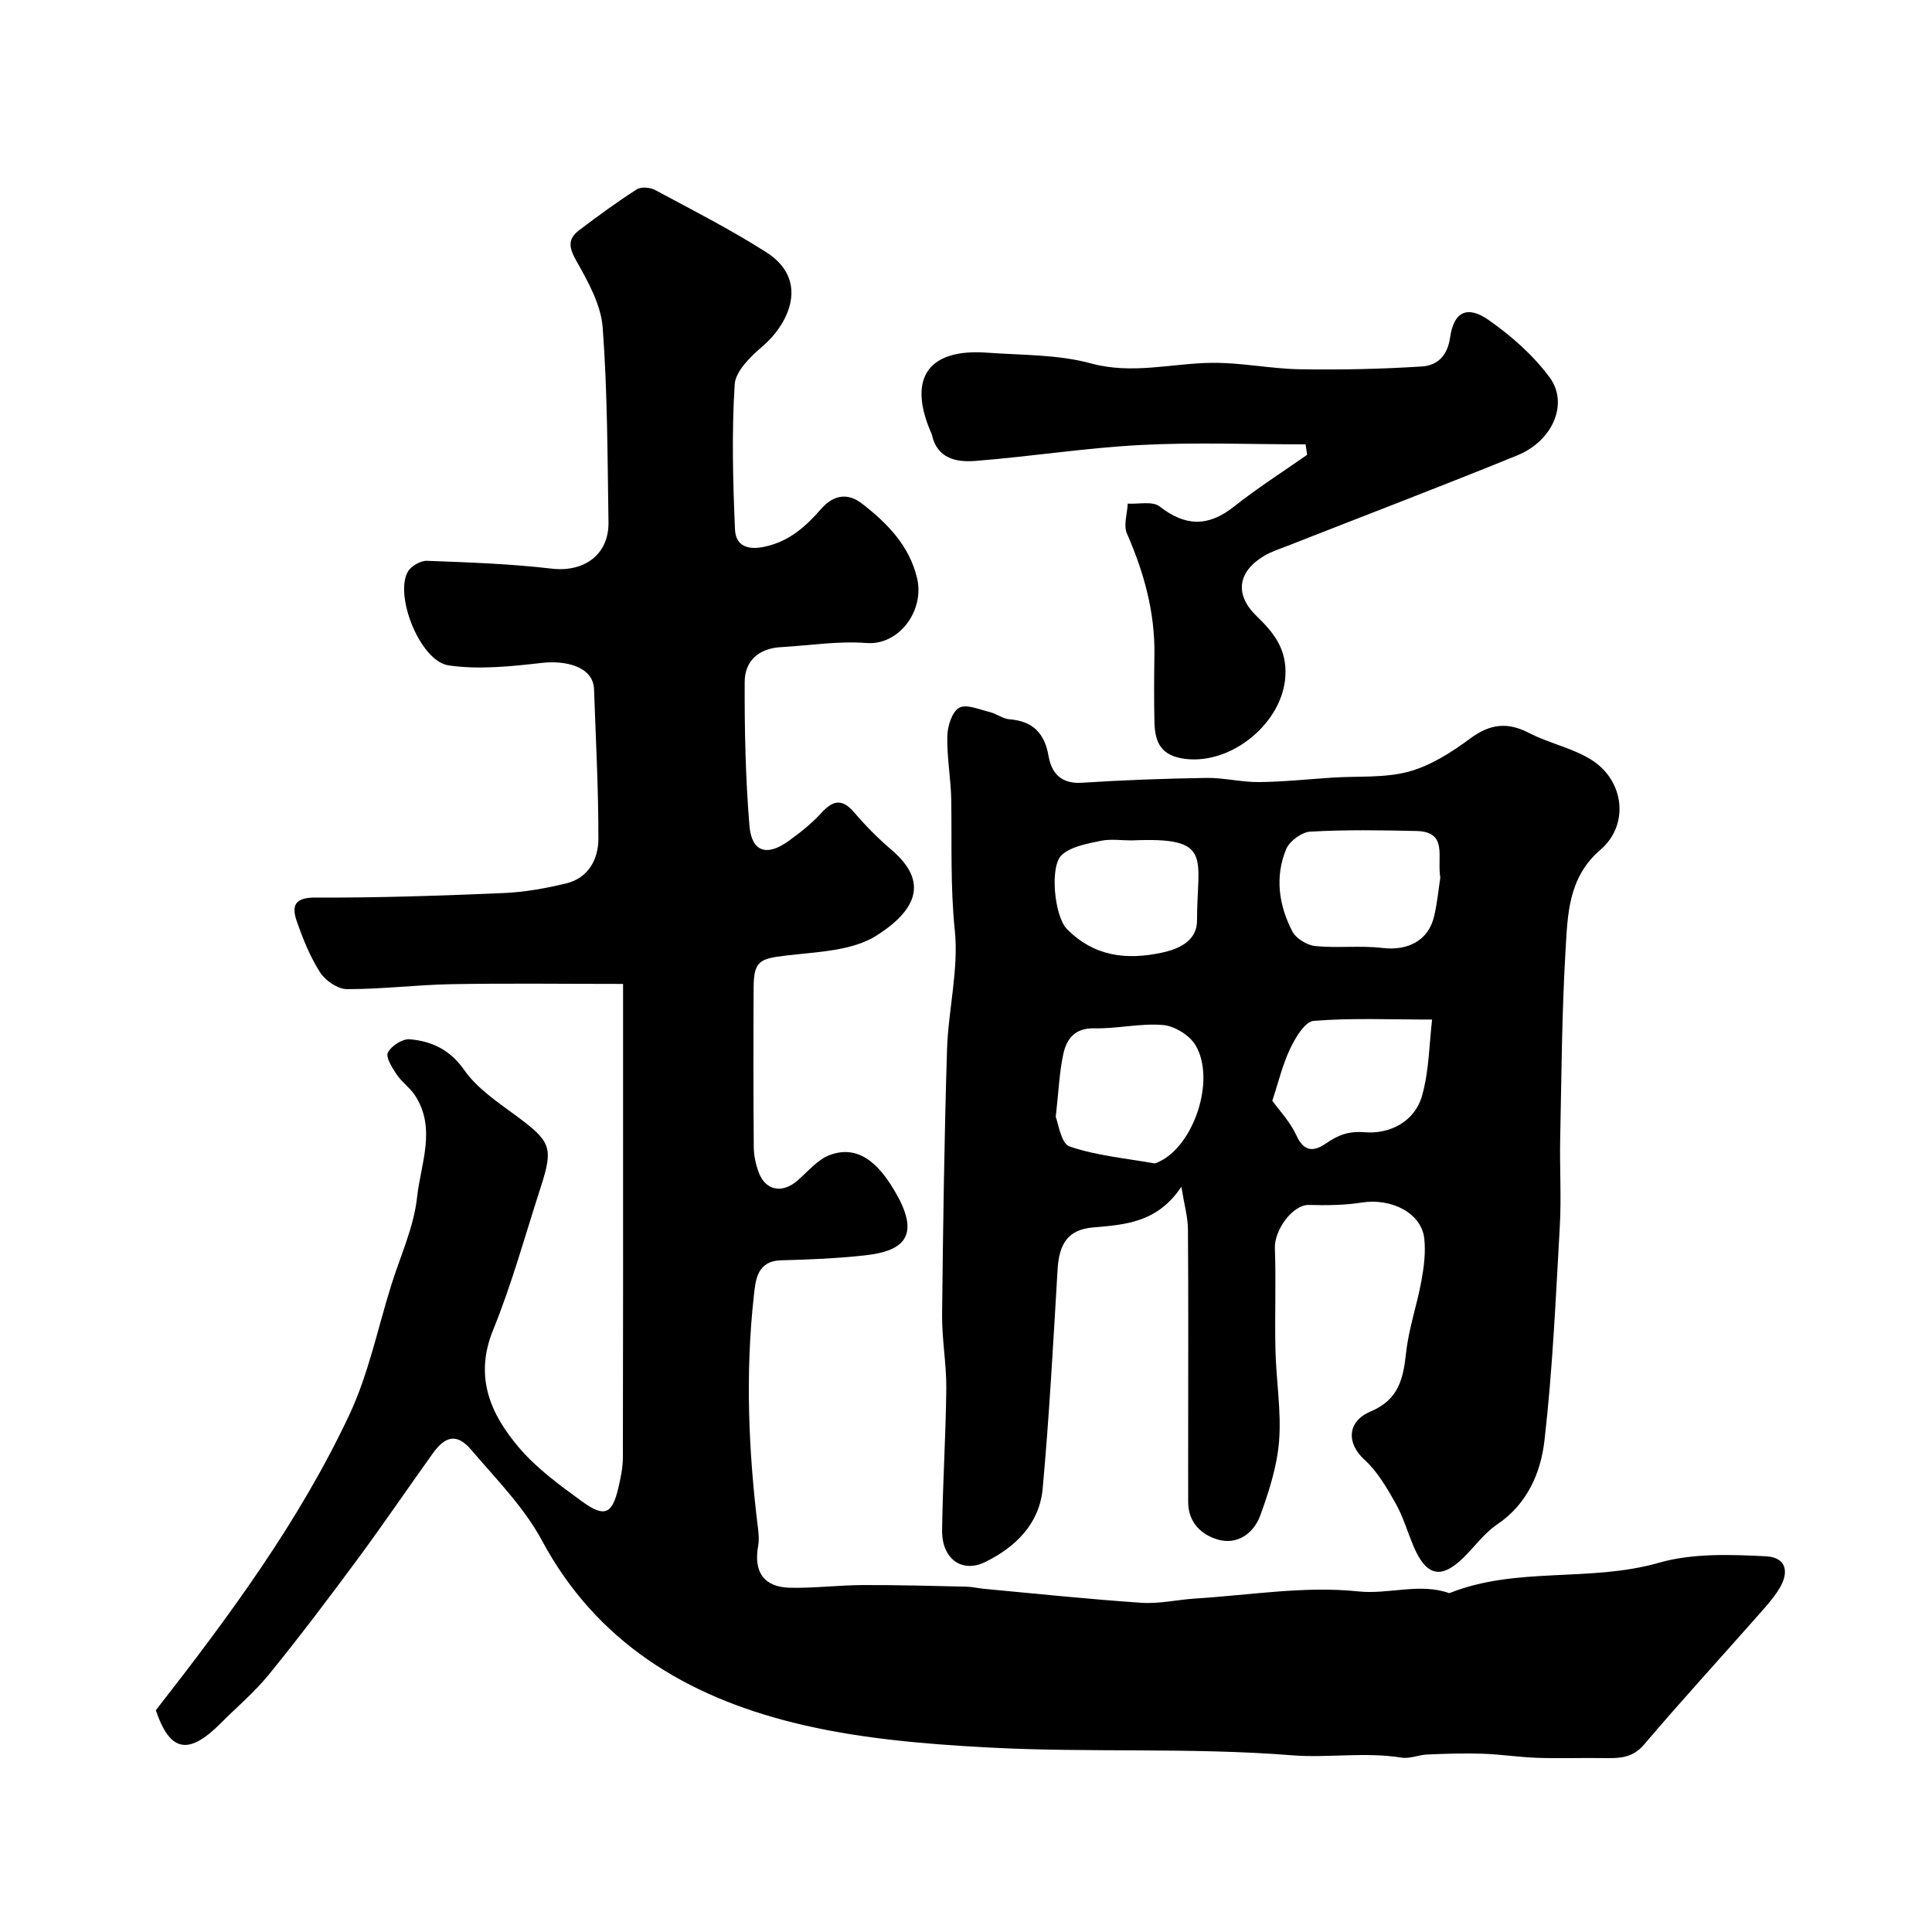 <svg enable-background="new 0 0 400 400" viewBox="0 0 400 400" xmlns="http://www.w3.org/2000/svg"><g fill="#010000"><path d="m32.26 354.09c15.15-19.41 29.66-39.02 40.07-61.18 3.97-8.45 5.87-17.87 8.68-26.85 1.89-6.05 4.68-12.01 5.34-18.19.75-6.94 4.06-14.26-.46-21.13-1.03-1.56-2.71-2.7-3.75-4.26-.93-1.4-2.33-3.58-1.83-4.56.7-1.39 3.03-2.88 4.53-2.75 4.57.4 8.33 2.16 11.3 6.4 2.62 3.73 6.75 6.52 10.53 9.3 7.37 5.42 7.97 6.62 5.29 14.89-3.21 9.91-5.96 20.01-9.88 29.63-3.93 9.67-.54 17.34 5.31 24.25 3.66 4.33 8.45 7.82 13.09 11.2 4.69 3.42 6.28 2.66 7.56-2.85.48-2.05.91-4.17.92-6.26.06-24.83.04-49.67.04-74.5 0-7.86 0-15.72 0-23.52-12.02 0-23.74-.15-35.44.05-7.26.13-14.5 1.05-21.75 1.03-1.9-.01-4.45-1.77-5.54-3.47-2.07-3.23-3.55-6.92-4.82-10.57-1.11-3.19-.5-4.94 3.88-4.92 12.95.07 25.91-.39 38.86-.93 4.37-.18 8.77-.97 13.04-2 4.59-1.11 6.65-5 6.66-9.22.02-10.32-.54-20.64-.9-30.96-.17-4.88-6.19-6-10.75-5.48-6.41.73-13.06 1.44-19.37.52-5.84-.85-11.25-14.39-8.44-19.38.66-1.17 2.65-2.32 3.98-2.27 8.61.32 17.25.62 25.8 1.62 6.68.79 11.88-2.86 11.77-9.62-.21-13.44-.2-26.9-1.2-40.29-.35-4.71-3-9.46-5.41-13.73-1.52-2.69-1.95-4.53.48-6.38 3.9-2.96 7.86-5.86 11.97-8.5.9-.58 2.8-.42 3.84.14 7.73 4.15 15.58 8.16 22.97 12.86 8.9 5.66 4.93 14.63-.8 19.53-2.44 2.09-5.55 5.1-5.72 7.85-.63 9.96-.37 20.01.06 30 .14 3.33 2.46 4.42 6.28 3.57 5.11-1.14 8.47-4.27 11.61-7.85 2.59-2.96 5.56-3.22 8.3-1.12 5.26 4.04 9.92 8.74 11.52 15.55 1.56 6.64-3.71 13.91-10.47 13.39-5.87-.46-11.85.52-17.79.86-4.55.26-7.43 2.87-7.44 7.19-.04 9.92.17 19.87.98 29.75.45 5.47 3.6 6.45 8.12 3.18 2.39-1.73 4.76-3.59 6.74-5.76 2.42-2.66 4.31-3.1 6.84-.14 2.37 2.78 4.98 5.41 7.76 7.78 7.64 6.54 5.19 12.36-3.05 17.65-5.08 3.27-12.39 3.43-18.79 4.19-5.54.65-6.72 1.15-6.75 6.68-.06 11-.06 22 .03 33 .01 1.75.42 3.59 1.03 5.24 1.39 3.72 4.8 4.39 7.89 1.78 2.23-1.88 4.24-4.44 6.83-5.4 5.5-2.03 10.02 1.03 14.17 8.79 4.61 8.62.27 11.2-6.92 11.99-5.73.63-11.52.88-17.29 1.02-4.99.12-5.32 3.98-5.68 7.21-1.8 16.16-1.14 32.3.86 48.41.14 1.15.22 2.36.02 3.49-.98 5.43 1.17 8.59 6.71 8.69 4.98.09 9.97-.54 14.96-.56 7.13-.03 14.26.17 21.39.33 1.3.03 2.6.35 3.91.47 10.79 1 21.58 2.14 32.39 2.87 3.72.25 7.51-.66 11.28-.89 11.2-.7 22.54-2.63 33.55-1.47 6.43.68 12.71-1.83 18.9.37 13.92-5.58 29.11-2.2 43.37-6.29 6.97-2 14.79-1.72 22.16-1.35 4.23.21 5.01 3.24 2.65 6.94-1.22 1.92-2.79 3.65-4.31 5.37-7.86 8.9-15.88 17.66-23.57 26.7-2.47 2.9-5.32 2.81-8.48 2.77-4.53-.06-9.07.1-13.59-.05-3.77-.13-7.53-.72-11.31-.85-3.81-.13-7.64 0-11.46.16-1.79.07-3.63.92-5.33.65-7.57-1.22-15.34.1-22.6-.48-21.03-1.68-42.03-.5-62.99-1.62-13.55-.73-27.32-1.89-40.42-5.16-22.03-5.49-40.63-16.57-51.98-37.7-3.7-6.89-9.48-12.71-14.62-18.75-2.9-3.41-5.31-3.01-7.99.74-5.23 7.3-10.28 14.73-15.61 21.95-5.93 8.02-11.95 15.99-18.24 23.73-2.99 3.69-6.69 6.81-10.07 10.19-6.72 6.74-10.49 5.87-13.41-2.71z"/><path d="m244.59 245.71c-4.99 7.44-11.58 7.84-18.31 8.42-5.16.45-7.01 3.36-7.32 8.73-.9 15.13-1.71 30.28-3.09 45.37-.66 7.2-5.57 12.06-11.85 15.15-4.88 2.41-9.05-.65-8.97-6.58.13-9.77.77-19.53.87-29.3.05-5.09-.92-10.2-.87-15.29.19-18.28.46-36.56 1.02-54.84.25-8.28 2.45-16.65 1.61-24.76-.93-9.02-.6-17.93-.73-26.89-.07-4.43-.92-8.87-.82-13.29.04-2.07.96-5.04 2.45-5.89 1.47-.84 4.2.37 6.33.88 1.4.34 2.69 1.39 4.08 1.5 4.86.38 7.28 2.88 8.11 7.64.62 3.54 2.62 5.77 6.86 5.5 8.58-.55 17.18-.87 25.77-1 3.64-.06 7.29.9 10.93.86 5.1-.05 10.2-.6 15.3-.93 5.26-.34 10.74.12 15.73-1.24 4.55-1.24 8.88-4.02 12.74-6.88 4.09-3.02 7.69-3.42 12.16-1.11 4.09 2.11 8.83 3.07 12.73 5.45 6.99 4.27 8.1 13.52 2.03 18.73-6.73 5.77-6.78 13.49-7.23 20.97-.76 12.96-.83 25.96-1.1 38.94-.12 6.02.26 12.06-.08 18.06-.84 14.81-1.48 29.65-3.18 44.37-.77 6.65-3.54 13.12-9.78 17.33-2.64 1.78-4.62 4.54-6.93 6.83-4.62 4.56-7.7 3.94-10.32-2.14-1.29-2.98-2.17-6.18-3.75-8.99-1.83-3.24-3.79-6.65-6.49-9.1-3.71-3.36-3.63-7.9 1.23-9.95 5.91-2.49 6.8-6.81 7.4-12.23.55-4.98 2.25-9.83 3.16-14.79.53-2.89.92-5.94.6-8.83-.59-5.27-6.81-8.42-13-7.43-3.57.57-7.26.58-10.89.49-3.29-.09-7.18 5.11-7.04 9 .26 7.01-.05 14.05.12 21.07.15 6.27 1.23 12.57.75 18.78-.4 5.23-2.09 10.47-3.9 15.45-1.32 3.63-4.67 6.1-8.63 5.02-3.43-.94-6.27-3.49-6.29-7.74-.02-5.19 0-10.38 0-15.57 0-13.66.06-27.33-.05-40.99-.02-2.48-.74-4.96-1.36-8.78zm53.61-64.01c-.73-4.28 1.65-9.5-4.93-9.65-7.33-.17-14.68-.28-21.99.13-1.78.1-4.31 1.97-5 3.64-2.37 5.74-1.51 11.64 1.29 17.03.77 1.47 3.04 2.85 4.75 3.02 4.62.46 9.35-.15 13.95.4 5.21.62 9.48-1.55 10.65-6.56.67-2.86.94-5.81 1.28-8.01zm-79.62 49.56c.53 1.22 1.07 5.49 2.86 6.1 5.59 1.92 11.66 2.45 17.54 3.5.28.05.62-.17.91-.3 7.24-3.28 11.86-16.89 7.67-24.1-1.21-2.09-4.34-4.03-6.75-4.24-4.68-.41-9.48.79-14.22.68-4.08-.09-5.77 2.19-6.46 5.39-.79 3.65-.93 7.45-1.55 12.97zm44.84-3.37c1.44 2.02 3.71 4.38 4.99 7.19 1.6 3.5 3.63 3.36 6.16 1.63 2.45-1.67 4.55-2.57 7.98-2.29 5.14.42 10.34-2.14 11.88-7.59 1.47-5.22 1.48-10.84 2.07-15.74-8.86 0-16.73-.36-24.52.27-1.8.15-3.79 3.48-4.86 5.74-1.6 3.36-2.46 7.06-3.7 10.79zm-29.09-53.89c-2.16 0-4.39-.35-6.46.09-2.77.58-5.95 1.13-7.97 2.85-2.66 2.26-1.61 12.77 1 15.41 5.58 5.65 12.27 6.5 19.78 4.86 3.96-.86 7.15-2.73 7.15-6.59-.01-13.15 3.53-17.39-13.5-16.62z"/><path d="m270.31 92c-11.37 0-22.76-.46-34.1.13-11.45.59-22.83 2.4-34.27 3.3-3.9.31-7.9-.45-9-5.41-.07-.31-.25-.6-.37-.9-4.57-10.99-.25-16.98 11.79-16.1 7.2.52 14.65.35 21.52 2.22 8.6 2.34 16.71-.03 25.04-.12 6.05-.07 12.11 1.23 18.18 1.33 8.4.14 16.83-.04 25.22-.57 3.21-.2 5.36-2.11 5.92-6.08.75-5.26 3.57-6.62 7.93-3.57 4.72 3.3 9.26 7.3 12.66 11.9 4.01 5.43.63 13.17-6.69 16.15-15.74 6.41-31.63 12.47-47.46 18.69-1.66.65-3.4 1.2-4.92 2.1-5.53 3.27-6.21 8.03-1.59 12.49 3.56 3.44 6.25 6.78 5.96 12.34-.49 9.61-10.95 18.37-20.65 17.23-5.06-.59-6.36-3.36-6.46-7.54-.11-4.66-.08-9.33-.01-13.99.13-8.85-2.16-17.08-5.69-25.13-.75-1.71.07-4.12.17-6.2 2.24.14 5.13-.56 6.59.58 5.34 4.18 10.09 4.25 15.41.03 4.84-3.84 10.08-7.17 15.14-10.72-.1-.71-.21-1.43-.32-2.16z"/></g></svg>